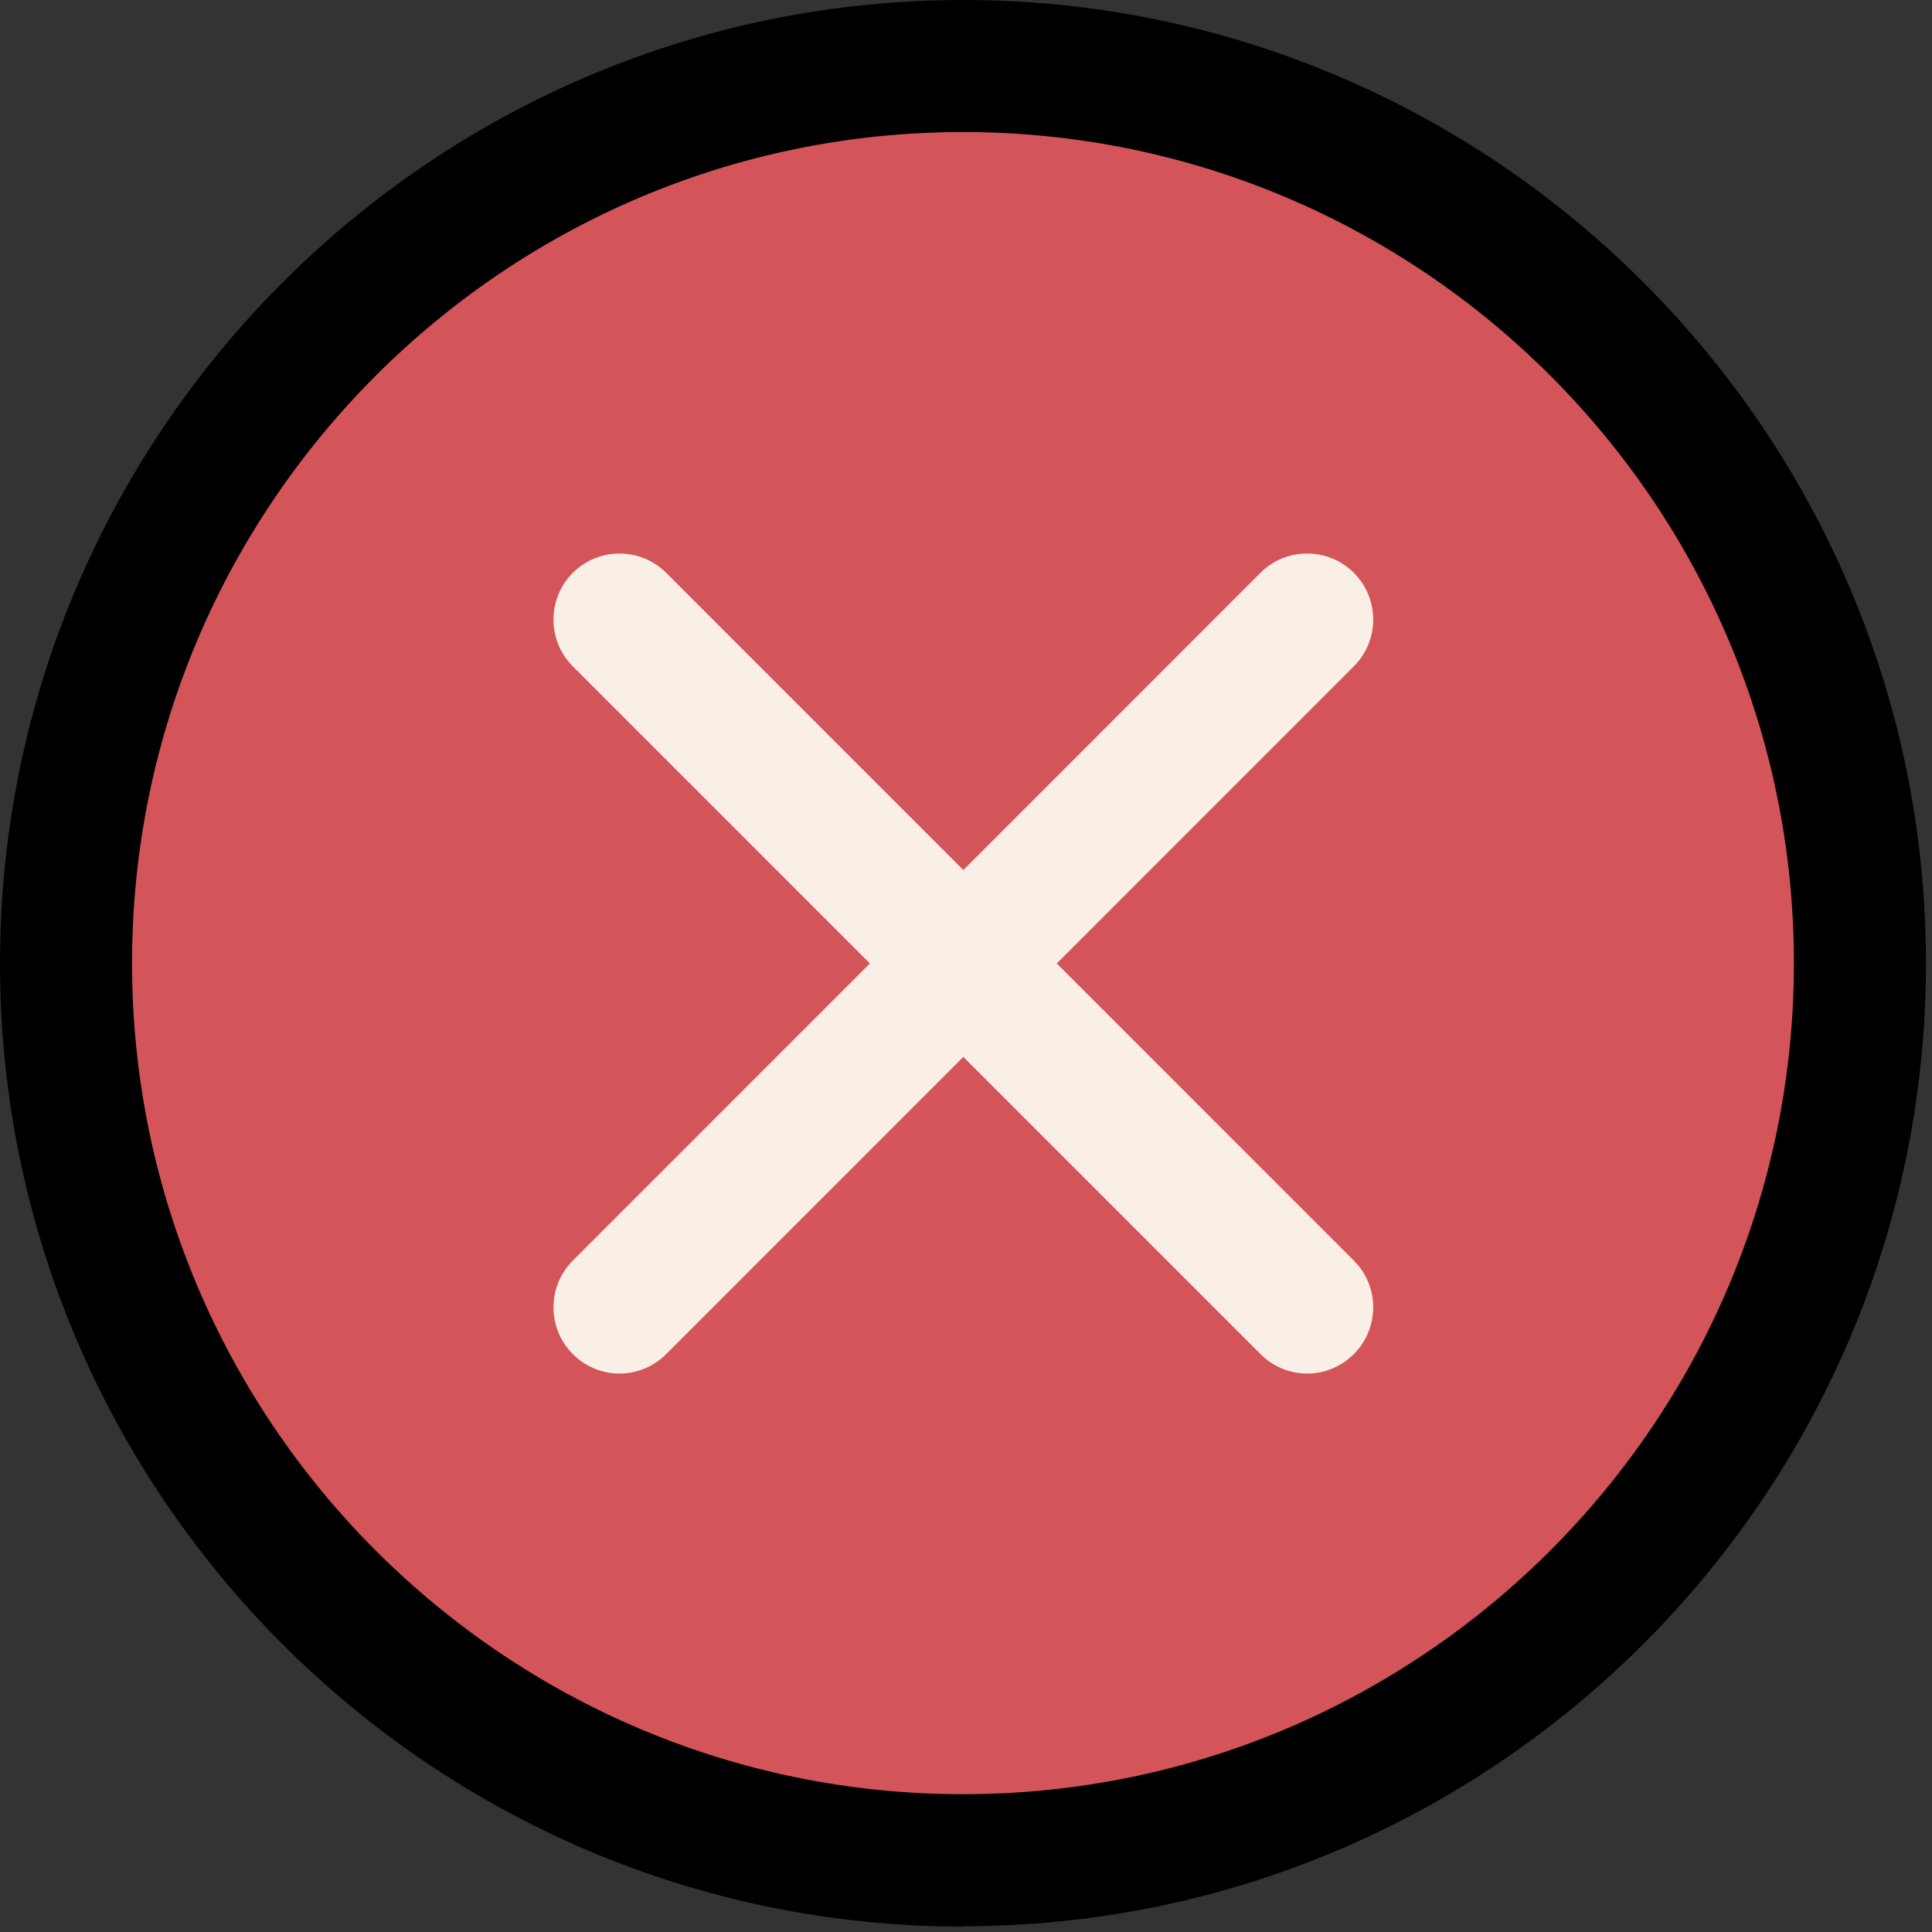 <svg xmlns="http://www.w3.org/2000/svg" width="40" height="40" viewBox="0 0 40 40" fill="none"><rect x="0" y="0" width="40" height="40" fill="#333333" stroke="none"/><path d="M19.938 38.52C30.194 38.52 38.508 30.205 38.508 19.947C38.508 9.69 30.194 1.374 19.938 1.374C9.681 1.374 1.367 9.69 1.367 19.947C1.367 30.205 9.681 38.52 19.938 38.52Z" fill="#D45559"></path><path d="M19.938 39.888C8.947 39.888 0 30.939 0 19.947C0 8.955 8.947 0 19.938 0C30.928 0 39.875 8.948 39.875 19.94C39.875 30.933 30.928 39.881 19.938 39.881V39.888ZM19.938 2.734C10.451 2.734 2.734 10.452 2.734 19.94C2.734 29.429 10.451 37.147 19.938 37.147C29.425 37.147 37.141 29.429 37.141 19.94C37.141 10.452 29.431 2.734 19.938 2.734Z" fill="black"></path><path d="M27.06 28.438C26.711 28.438 26.363 28.301 26.096 28.034L11.859 13.795C11.326 13.262 11.326 12.394 11.859 11.86C12.392 11.327 13.26 11.327 13.793 11.86L28.03 26.1C28.564 26.633 28.564 27.501 28.03 28.034C27.764 28.301 27.415 28.438 27.067 28.438H27.06Z" fill="#FAEFE6"></path><path d="M12.823 28.438C12.474 28.438 12.125 28.301 11.859 28.034C11.326 27.501 11.326 26.633 11.859 26.1L26.096 11.86C26.629 11.327 27.497 11.327 28.03 11.86C28.564 12.394 28.564 13.262 28.03 13.795L13.793 28.034C13.527 28.301 13.178 28.438 12.829 28.438H12.823Z" fill="#FAEFE6"></path></svg>